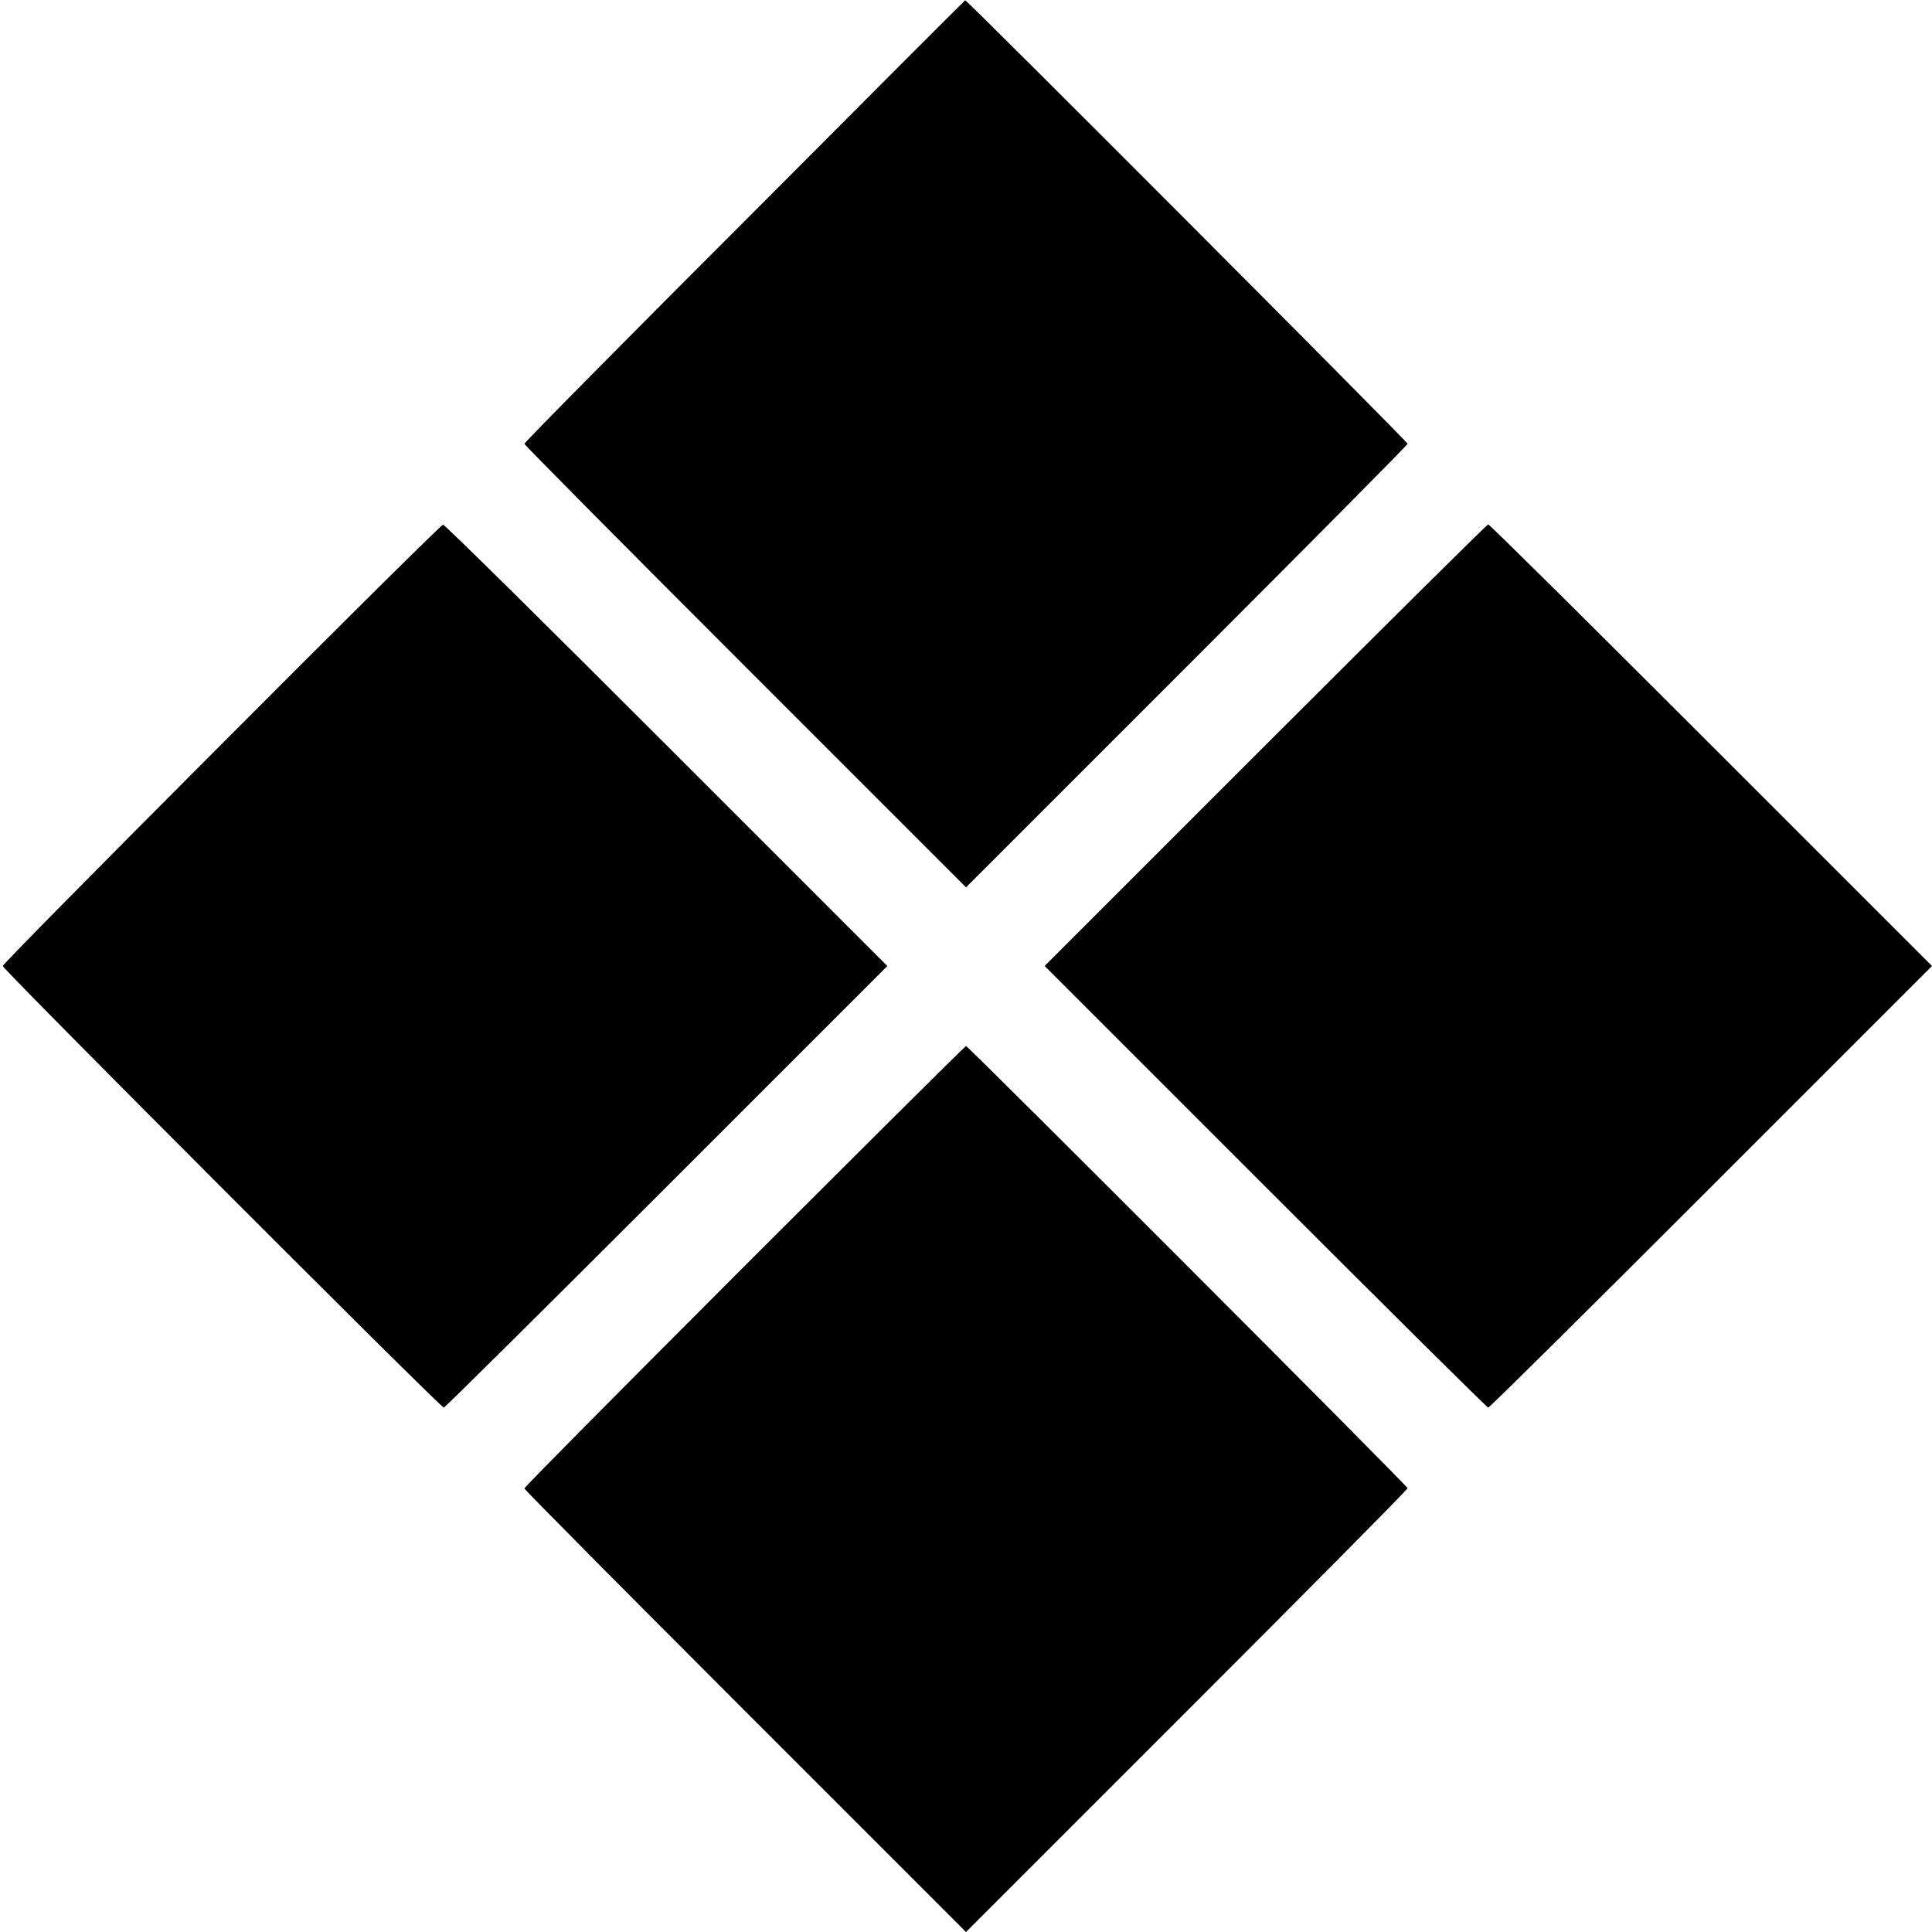 <?xml version="1.0" standalone="no"?>
<!DOCTYPE svg PUBLIC "-//W3C//DTD SVG 20010904//EN"
 "http://www.w3.org/TR/2001/REC-SVG-20010904/DTD/svg10.dtd">
<svg version="1.0" xmlns="http://www.w3.org/2000/svg"
 width="700pt" height="700pt" viewBox="0 0 700 700"
 preserveAspectRatio="xMidYMid meet">
<g transform="translate(0,700) scale(0.1,-0.1)"
fill="#000000" stroke="none">
<path d="M2698 6199 c-439 -439 -798 -802 -798 -807 0 -4 360 -367 800 -807
l800 -800 800 800 c440 440 800 803 800 807 0 8 -1597 1609 -1603 1607 -1 0
-361 -360 -799 -800z"/>
<path d="M803 4304 c-436 -437 -793 -798 -793 -804 0 -12 1586 -1600 1598
-1600 4 0 367 360 807 800 l800 800 -800 800 c-440 440 -804 800 -810 799 -5
0 -367 -358 -802 -795z"/>
<path d="M4585 4300 l-800 -800 800 -800 c440 -440 803 -800 807 -800 5 0 368
360 808 800 l800 800 -800 800 c-440 440 -803 800 -808 800 -4 0 -367 -360
-807 -800z"/>
<path d="M2697 2412 c-438 -438 -797 -800 -797 -805 0 -4 360 -367 800 -807
l800 -800 800 800 c440 440 800 803 800 808 0 8 -1592 1602 -1600 1602 -3 0
-364 -359 -803 -798z"/>
</g>
</svg>
